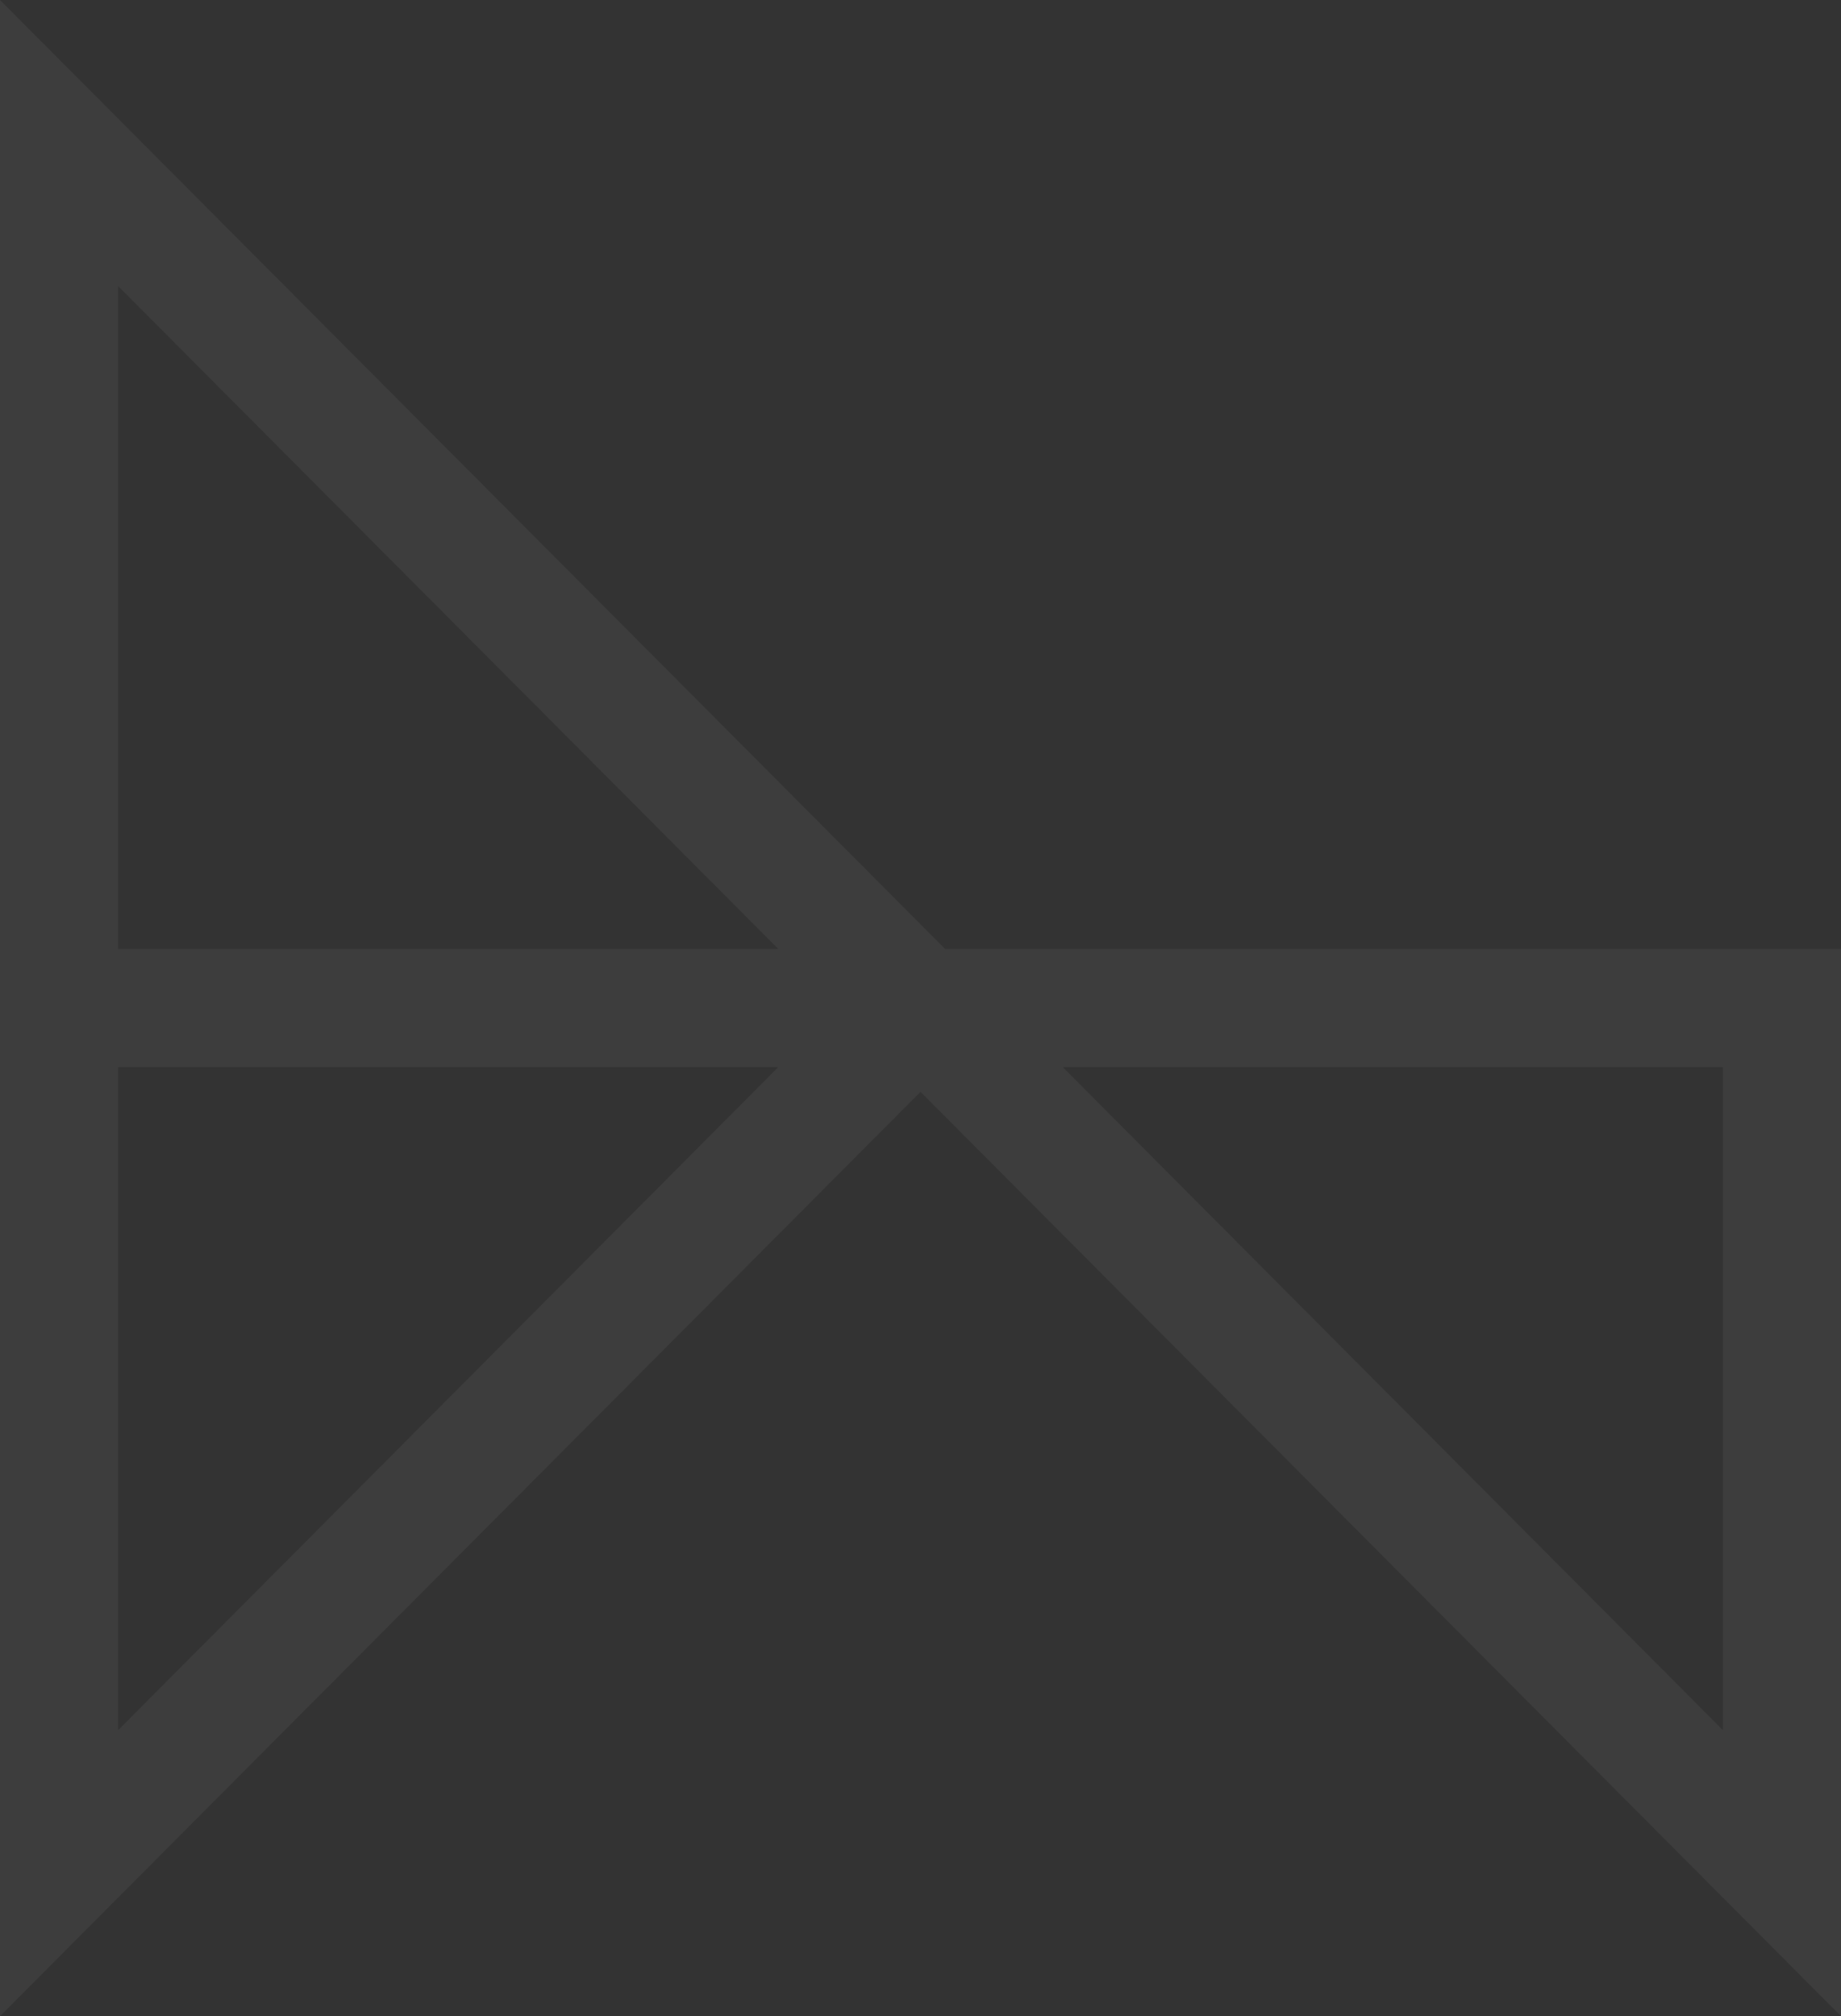 <svg xmlns="http://www.w3.org/2000/svg" width="724.593" height="793.369" viewBox="0 0 724.593 793.369">
  <rect x="0" y="0" width="724.593" height="793.369" fill="#333333" stroke="none"/>
  <path id="Path_19" data-name="Path 19" d="M371.97,373.405,362.3,363.69,0,0V793.369L362.3,429.637l362.3,363.733V373.405ZM46.507,680.778V419.912H306.3Zm0-307.372V112.592L306.3,373.405ZM678.086,680.778,418.3,419.912h259.79Z" fill="#fff" opacity="0.049"/>
</svg>
